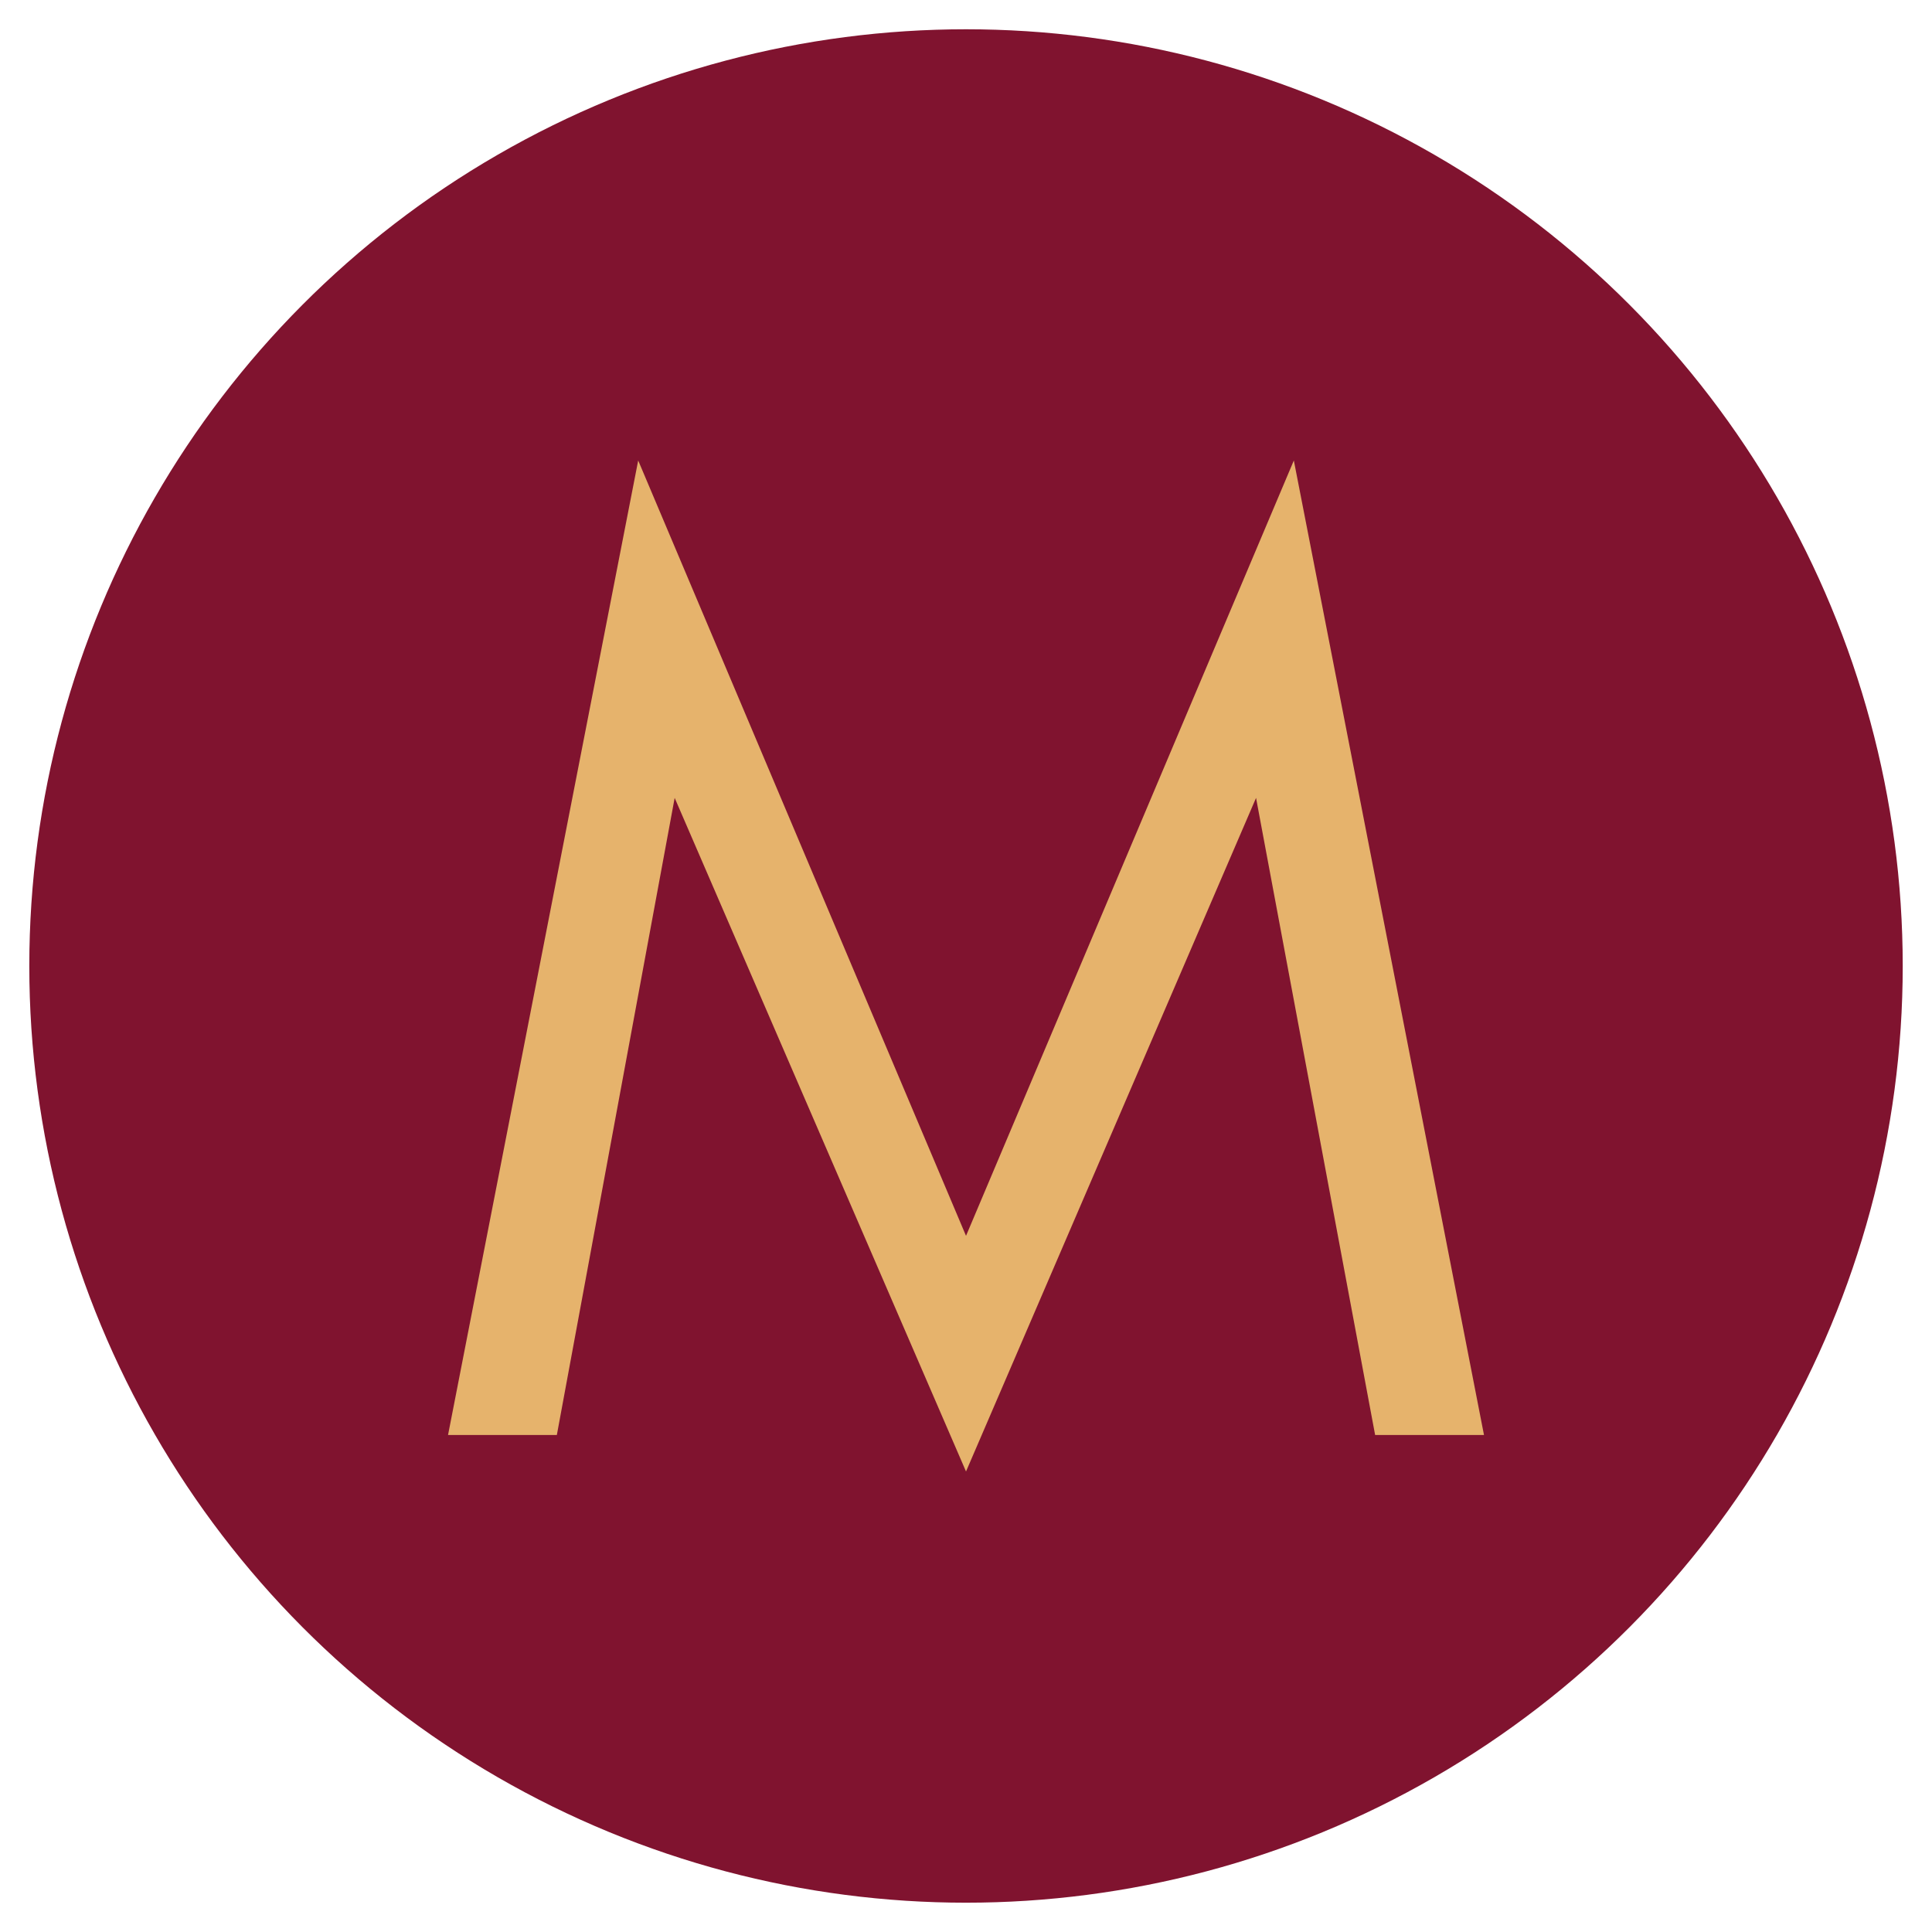 <?xml version="1.0" encoding="UTF-8"?> <!-- Generator: Adobe Illustrator 16.2.0, SVG Export Plug-In . SVG Version: 6.00 Build 0) --> <svg xmlns="http://www.w3.org/2000/svg" xmlns:xlink="http://www.w3.org/1999/xlink" id="Layer_1" x="0px" y="0px" width="66.001px" height="66px" viewBox="0 0 66.001 66" xml:space="preserve"> <circle fill="#80132F" cx="33.001" cy="33" r="32"></circle> <path fill="#E6B36C" d="M33.001,50.269l-9.953-23.011l-4.025,21.764h-3.717l6.496-33.291l11.199,26.488L44.2,15.731l6.496,33.291 h-3.719l-4.068-21.764L33.001,50.269z"></path> </svg> 